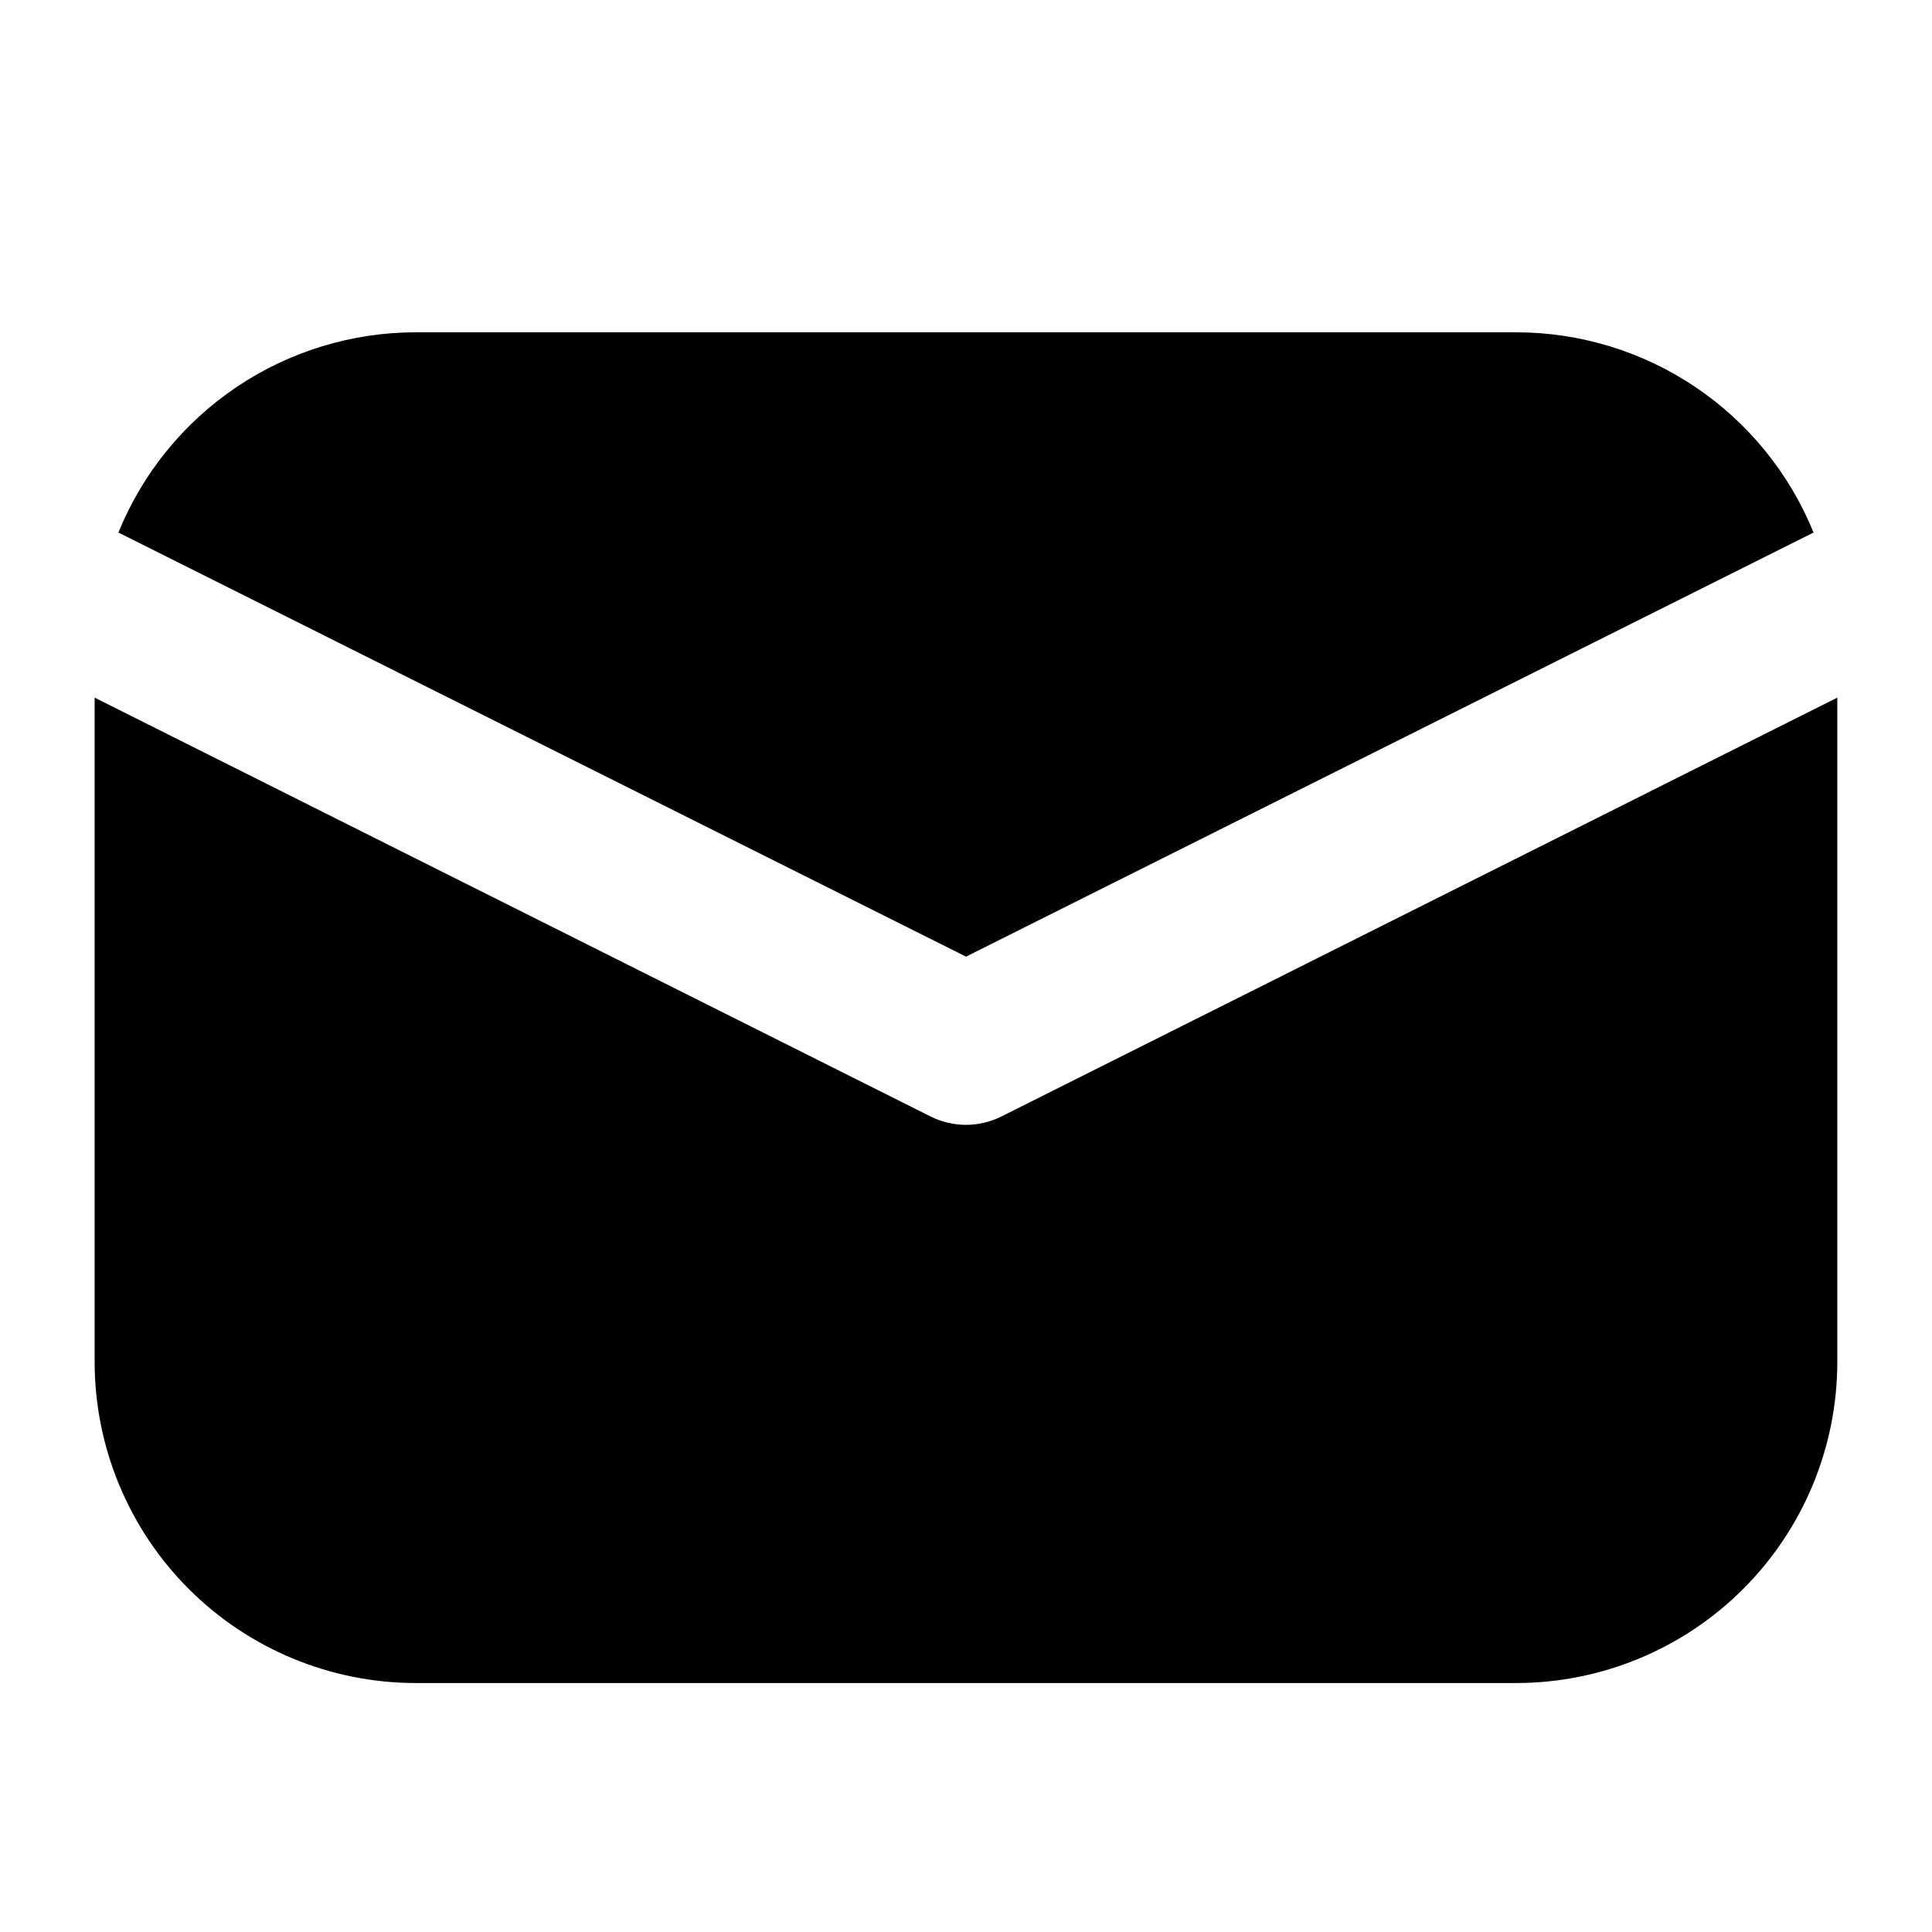 <?xml version="1.0" encoding="UTF-8"?>
<!-- Uploaded to: SVG Repo, www.svgrepo.com, Generator: SVG Repo Mixer Tools -->
<svg fill="#000000" width="800px" height="800px" version="1.1" viewBox="144 144 512 512" xmlns="http://www.w3.org/2000/svg">
 <g>
  <path d="m400 397.52 224.61-112.39c-6.367-15.672-17.262-29.09-31.289-38.543-14.031-9.449-30.559-14.508-47.473-14.523h-291.71c-16.914 0.016-33.441 5.074-47.473 14.523-14.027 9.453-24.922 22.871-31.289 38.543z"/>
  <path d="m409.38 439.88c-5.91 2.953-12.859 2.953-18.77 0l-221.53-111v176.08c0.023 22.555 8.992 44.176 24.938 60.125 15.949 15.945 37.57 24.914 60.121 24.938h291.79c22.539-0.047 44.141-9.023 60.07-24.969 15.93-15.945 24.887-37.555 24.906-60.094v-176.08z"/>
 </g>
</svg>
